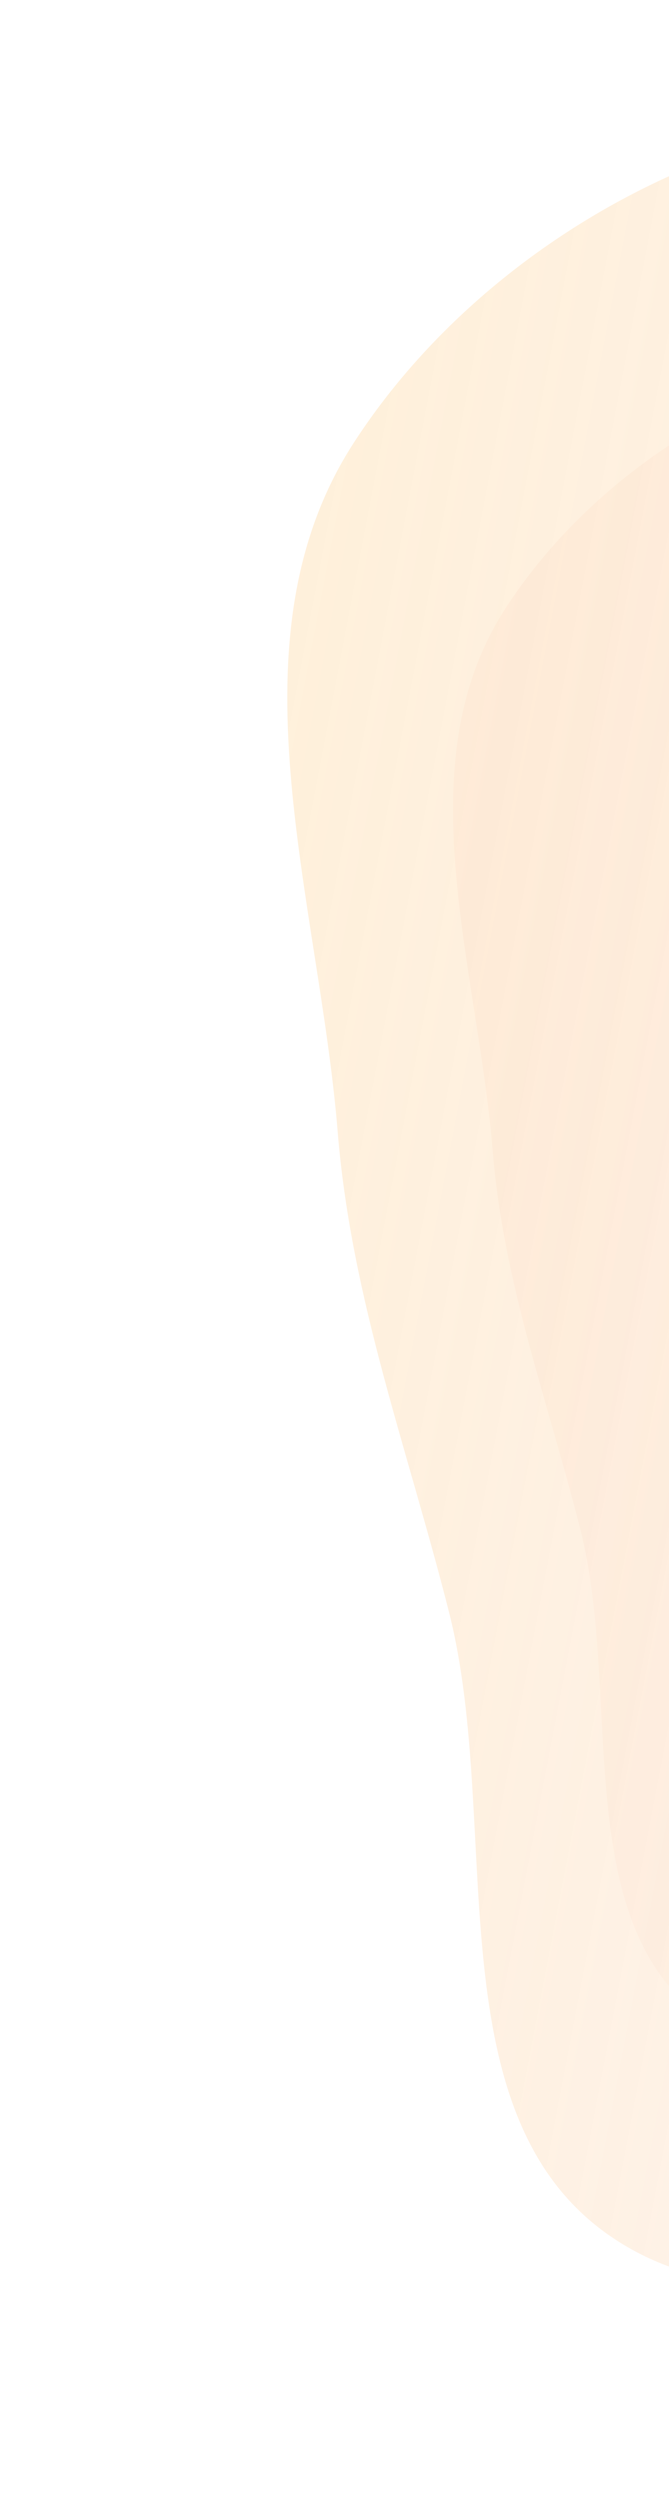 <svg width="87" height="325" viewBox="0 0 87 325" fill="none" xmlns="http://www.w3.org/2000/svg">
<path opacity="0.2" fill-rule="evenodd" clip-rule="evenodd" d="M43.914 147.133C41.424 116.63 29.372 83.274 45.993 57.583C63.422 30.643 97.566 12.382 129.496 14.852C160.482 17.248 176.919 51.462 202.126 69.659C223.11 84.806 252.307 89.63 264.642 112.409C277.227 135.652 276.92 165.193 267.172 189.785C258.217 212.377 233.672 222.536 214.891 237.925C197.742 251.975 182.803 267.607 162.212 275.784C135.743 286.297 104.37 306.652 80.358 291.355C56.015 275.846 65.491 237.68 58.409 209.653C53.037 188.393 45.699 168.994 43.914 147.133Z" fill="url(#paint0_linear_85_12780)"/>
<path opacity="0.2" fill-rule="evenodd" clip-rule="evenodd" d="M64.079 149.665C62.117 125.635 52.624 99.357 65.718 79.117C79.447 57.893 106.343 43.507 131.495 45.452C155.902 47.339 168.85 74.293 188.706 88.627C205.234 100.56 228.234 104.36 237.949 122.305C247.862 140.616 247.62 163.888 239.941 183.262C232.887 201.06 213.552 209.064 198.757 221.187C185.249 232.257 173.48 244.572 157.261 251.014C136.411 259.296 111.698 275.333 92.783 263.282C73.608 251.065 81.073 220.997 75.495 198.918C71.264 182.169 65.484 166.887 64.079 149.665Z" fill="url(#paint1_linear_85_12780)" fill-opacity="0.4"/>
<defs>
<linearGradient id="paint0_linear_85_12780" x1="26.603" y1="139.247" x2="269.775" y2="185.704" gradientUnits="userSpaceOnUse">
<stop stop-color="#FDB54A"/>
<stop offset="1" stop-color="#F06623" stop-opacity="0"/>
</linearGradient>
<linearGradient id="paint1_linear_85_12780" x1="50.442" y1="143.452" x2="241.991" y2="180.047" gradientUnits="userSpaceOnUse">
<stop stop-color="#F8AB86"/>
<stop offset="1" stop-color="#F8AB86" stop-opacity="0"/>
</linearGradient>
</defs>
</svg>
